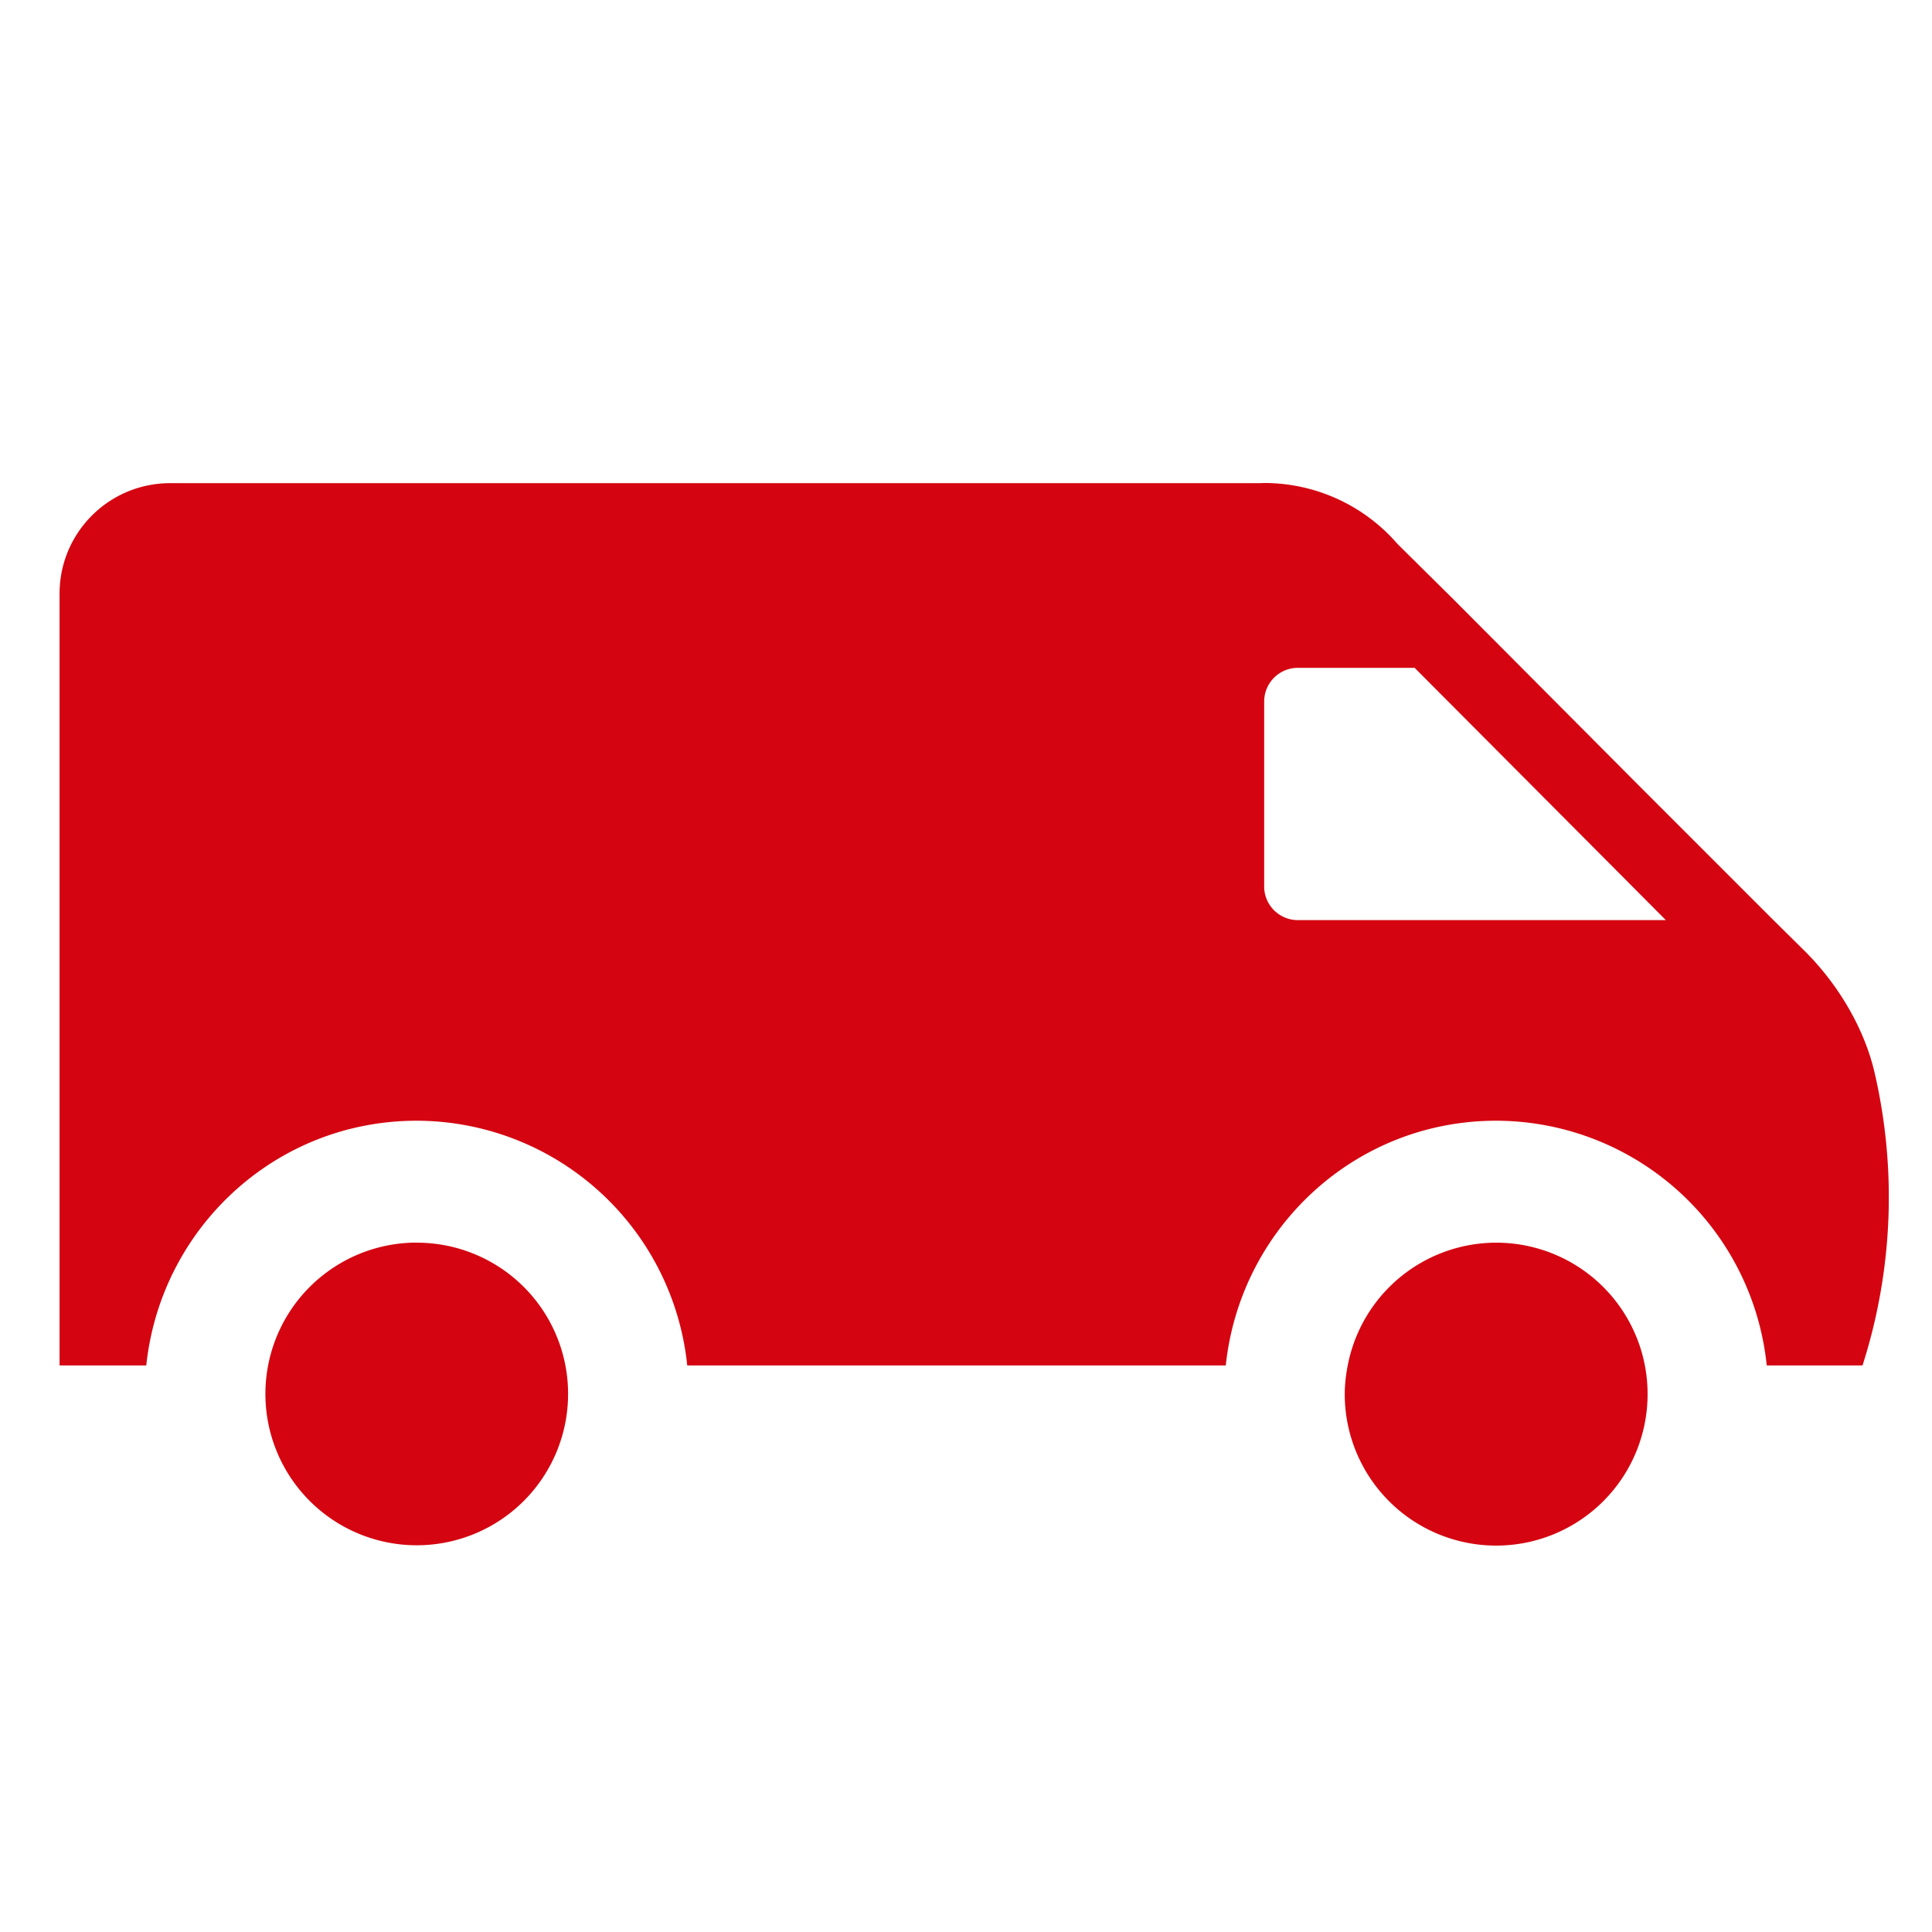 <?xml version="1.0" standalone="no"?><!DOCTYPE svg PUBLIC "-//W3C//DTD SVG 1.1//EN" "http://www.w3.org/Graphics/SVG/1.1/DTD/svg11.dtd"><svg t="1748497928923" class="icon" viewBox="0 0 1024 1024" version="1.1" xmlns="http://www.w3.org/2000/svg" p-id="6420" xmlns:xlink="http://www.w3.org/1999/xlink" width="200" height="200"><path d="M793.045 658.645a80.213 80.213 0 0 1 80.213 80.299 80.256 80.256 0 0 1-160.512 0c0-5.205 0.597-10.24 1.579-15.232a80.213 80.213 0 0 1 78.72-65.067z m-572.16 0a80.128 80.128 0 0 1 80.213 80.299 80.213 80.213 0 1 1-80.213-80.341zM669.867 256a93.397 93.397 0 0 1 70.869 32.341l7.168 7.083 21.504 21.291 37.12 37.248 62.421 62.72 70.997 70.997 16.768 16.555c18.475 18.475 31.701 41.941 36.864 64.341a292.267 292.267 0 0 1-6.4 155.136h-50.773a144.427 144.427 0 0 0-143.36-129.707c-74.837 0-135.68 56.917-143.36 129.707h-285.44a144.427 144.427 0 0 0-143.36-129.707c-74.837 0-135.68 56.917-143.36 129.707H31.573V314.667c0-32.427 26.24-58.581 58.624-58.581h577.835z m79.915 97.963h-61.867a17.877 17.877 0 0 0-17.877 17.92v97.963c0 9.856 7.979 17.835 17.92 17.835h194.987l-133.163-133.717z" p-id="6421" fill="#D40511"></path></svg>